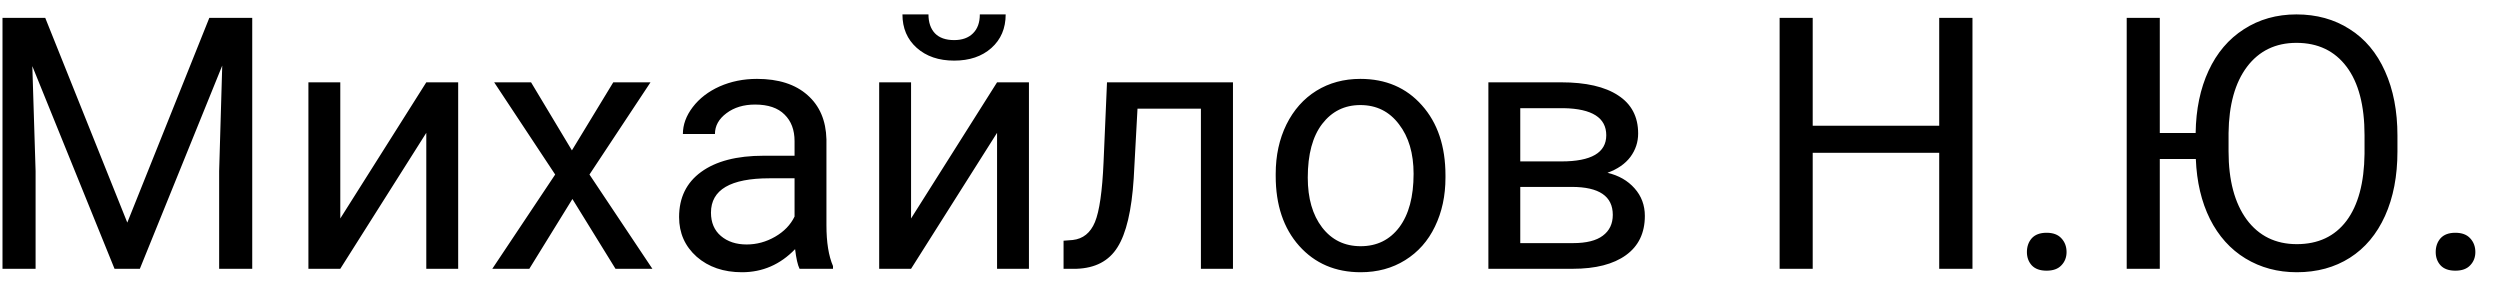 <?xml version="1.0" encoding="UTF-8"?> <svg xmlns="http://www.w3.org/2000/svg" width="85" height="10" viewBox="0 0 85 10" fill="none"> <path d="M1.538 0.607L4.328 7.568L7.117 0.607H8.576V9.139H7.451V5.816L7.556 2.23L4.755 9.139H3.894L1.099 2.248L1.21 5.816V9.139H0.085V0.607H1.538ZM14.494 2.799H15.578V9.139H14.494V4.516L11.57 9.139H10.486V2.799H11.57V7.428L14.494 2.799ZM19.445 5.113L20.851 2.799H22.117L20.042 5.934L22.181 9.139H20.927L19.462 6.766L17.997 9.139H16.738L18.876 5.934L16.802 2.799H18.056L19.445 5.113ZM27.185 9.139C27.122 9.014 27.072 8.791 27.033 8.471C26.529 8.994 25.927 9.256 25.228 9.256C24.603 9.256 24.089 9.08 23.687 8.729C23.288 8.373 23.089 7.924 23.089 7.381C23.089 6.721 23.339 6.209 23.839 5.846C24.343 5.479 25.05 5.295 25.96 5.295H27.015V4.797C27.015 4.418 26.902 4.117 26.675 3.895C26.449 3.668 26.115 3.555 25.673 3.555C25.287 3.555 24.962 3.652 24.701 3.848C24.439 4.043 24.308 4.279 24.308 4.557H23.218C23.218 4.24 23.329 3.936 23.552 3.643C23.779 3.346 24.083 3.111 24.466 2.939C24.853 2.768 25.277 2.682 25.738 2.682C26.468 2.682 27.04 2.865 27.454 3.232C27.869 3.596 28.083 4.098 28.099 4.738V7.656C28.099 8.238 28.173 8.701 28.322 9.045V9.139H27.185ZM25.386 8.312C25.726 8.312 26.048 8.225 26.353 8.049C26.658 7.873 26.878 7.645 27.015 7.363V6.062H26.165C24.837 6.062 24.173 6.451 24.173 7.229C24.173 7.568 24.287 7.834 24.513 8.025C24.74 8.217 25.031 8.312 25.386 8.312ZM33.9 2.799H34.984V9.139H33.9V4.516L30.976 9.139H29.892V2.799H30.976V7.428L33.9 2.799ZM34.193 0.49C34.193 0.963 34.031 1.344 33.706 1.633C33.386 1.918 32.964 2.061 32.441 2.061C31.917 2.061 31.494 1.916 31.169 1.627C30.845 1.338 30.683 0.959 30.683 0.49H31.568C31.568 0.764 31.642 0.979 31.79 1.135C31.939 1.287 32.156 1.363 32.441 1.363C32.714 1.363 32.927 1.287 33.08 1.135C33.236 0.982 33.314 0.768 33.314 0.49H34.193ZM41.921 2.799V9.139H40.831V3.695H38.675L38.546 6.068C38.476 7.158 38.292 7.938 37.995 8.406C37.703 8.875 37.236 9.119 36.595 9.139H36.161V8.184L36.472 8.16C36.824 8.121 37.076 7.918 37.228 7.551C37.38 7.184 37.478 6.504 37.521 5.512L37.638 2.799H41.921ZM43.374 5.91C43.374 5.289 43.495 4.73 43.738 4.234C43.984 3.738 44.324 3.355 44.757 3.086C45.195 2.816 45.693 2.682 46.251 2.682C47.115 2.682 47.812 2.98 48.343 3.578C48.878 4.176 49.146 4.971 49.146 5.963V6.039C49.146 6.656 49.027 7.211 48.788 7.703C48.554 8.191 48.216 8.572 47.775 8.846C47.337 9.119 46.833 9.256 46.263 9.256C45.404 9.256 44.706 8.957 44.171 8.359C43.64 7.762 43.374 6.971 43.374 5.986V5.91ZM44.464 6.039C44.464 6.742 44.626 7.307 44.951 7.732C45.279 8.158 45.716 8.371 46.263 8.371C46.814 8.371 47.251 8.156 47.576 7.727C47.9 7.293 48.062 6.688 48.062 5.91C48.062 5.215 47.896 4.652 47.564 4.223C47.236 3.789 46.798 3.572 46.251 3.572C45.716 3.572 45.285 3.785 44.956 4.211C44.628 4.637 44.464 5.246 44.464 6.039ZM50.605 9.139V2.799H53.078C53.921 2.799 54.568 2.947 55.017 3.244C55.47 3.537 55.697 3.969 55.697 4.539C55.697 4.832 55.609 5.098 55.433 5.336C55.257 5.57 54.998 5.75 54.654 5.875C55.036 5.965 55.343 6.141 55.574 6.402C55.808 6.664 55.925 6.977 55.925 7.34C55.925 7.922 55.71 8.367 55.281 8.676C54.855 8.984 54.251 9.139 53.47 9.139H50.605ZM51.689 6.355V8.266H53.482C53.935 8.266 54.273 8.182 54.495 8.014C54.722 7.846 54.835 7.609 54.835 7.305C54.835 6.672 54.37 6.355 53.441 6.355H51.689ZM51.689 5.488H53.089C54.105 5.488 54.613 5.191 54.613 4.598C54.613 4.004 54.132 3.697 53.171 3.678H51.689V5.488ZM67.064 9.139H65.933V5.195H61.632V9.139H60.507V0.607H61.632V4.275H65.933V0.607H67.064V9.139ZM68.915 8.57C68.915 8.383 68.97 8.227 69.079 8.102C69.193 7.977 69.361 7.914 69.583 7.914C69.806 7.914 69.974 7.977 70.087 8.102C70.204 8.227 70.263 8.383 70.263 8.57C70.263 8.75 70.204 8.9 70.087 9.021C69.974 9.143 69.806 9.203 69.583 9.203C69.361 9.203 69.193 9.143 69.079 9.021C68.97 8.9 68.915 8.75 68.915 8.57ZM81.513 5.148C81.513 5.984 81.373 6.715 81.091 7.34C80.81 7.961 80.412 8.436 79.896 8.764C79.38 9.092 78.779 9.256 78.091 9.256C77.443 9.256 76.861 9.1 76.345 8.787C75.833 8.475 75.431 8.027 75.138 7.445C74.849 6.863 74.689 6.184 74.658 5.406H73.433V9.139H72.308V0.607H73.433V4.521H74.652C74.663 3.717 74.81 3.012 75.091 2.406C75.373 1.797 75.773 1.326 76.292 0.994C76.812 0.658 77.408 0.49 78.079 0.49C78.763 0.49 79.365 0.656 79.884 0.988C80.408 1.316 80.81 1.795 81.091 2.424C81.373 3.049 81.513 3.777 81.513 4.609V5.148ZM80.394 4.598C80.394 3.586 80.191 2.811 79.785 2.271C79.378 1.729 78.81 1.457 78.079 1.457C77.369 1.457 76.808 1.729 76.398 2.271C75.992 2.811 75.783 3.561 75.771 4.521V5.148C75.771 6.129 75.976 6.9 76.386 7.463C76.8 8.021 77.369 8.301 78.091 8.301C78.818 8.301 79.38 8.037 79.779 7.51C80.177 6.979 80.382 6.219 80.394 5.23V4.598ZM82.814 8.57C82.814 8.383 82.869 8.227 82.978 8.102C83.091 7.977 83.259 7.914 83.482 7.914C83.704 7.914 83.873 7.977 83.986 8.102C84.103 8.227 84.162 8.383 84.162 8.57C84.162 8.75 84.103 8.9 83.986 9.021C83.873 9.143 83.704 9.203 83.482 9.203C83.259 9.203 83.091 9.143 82.978 9.021C82.869 8.9 82.814 8.75 82.814 8.57Z" fill="black"></path> </svg> 